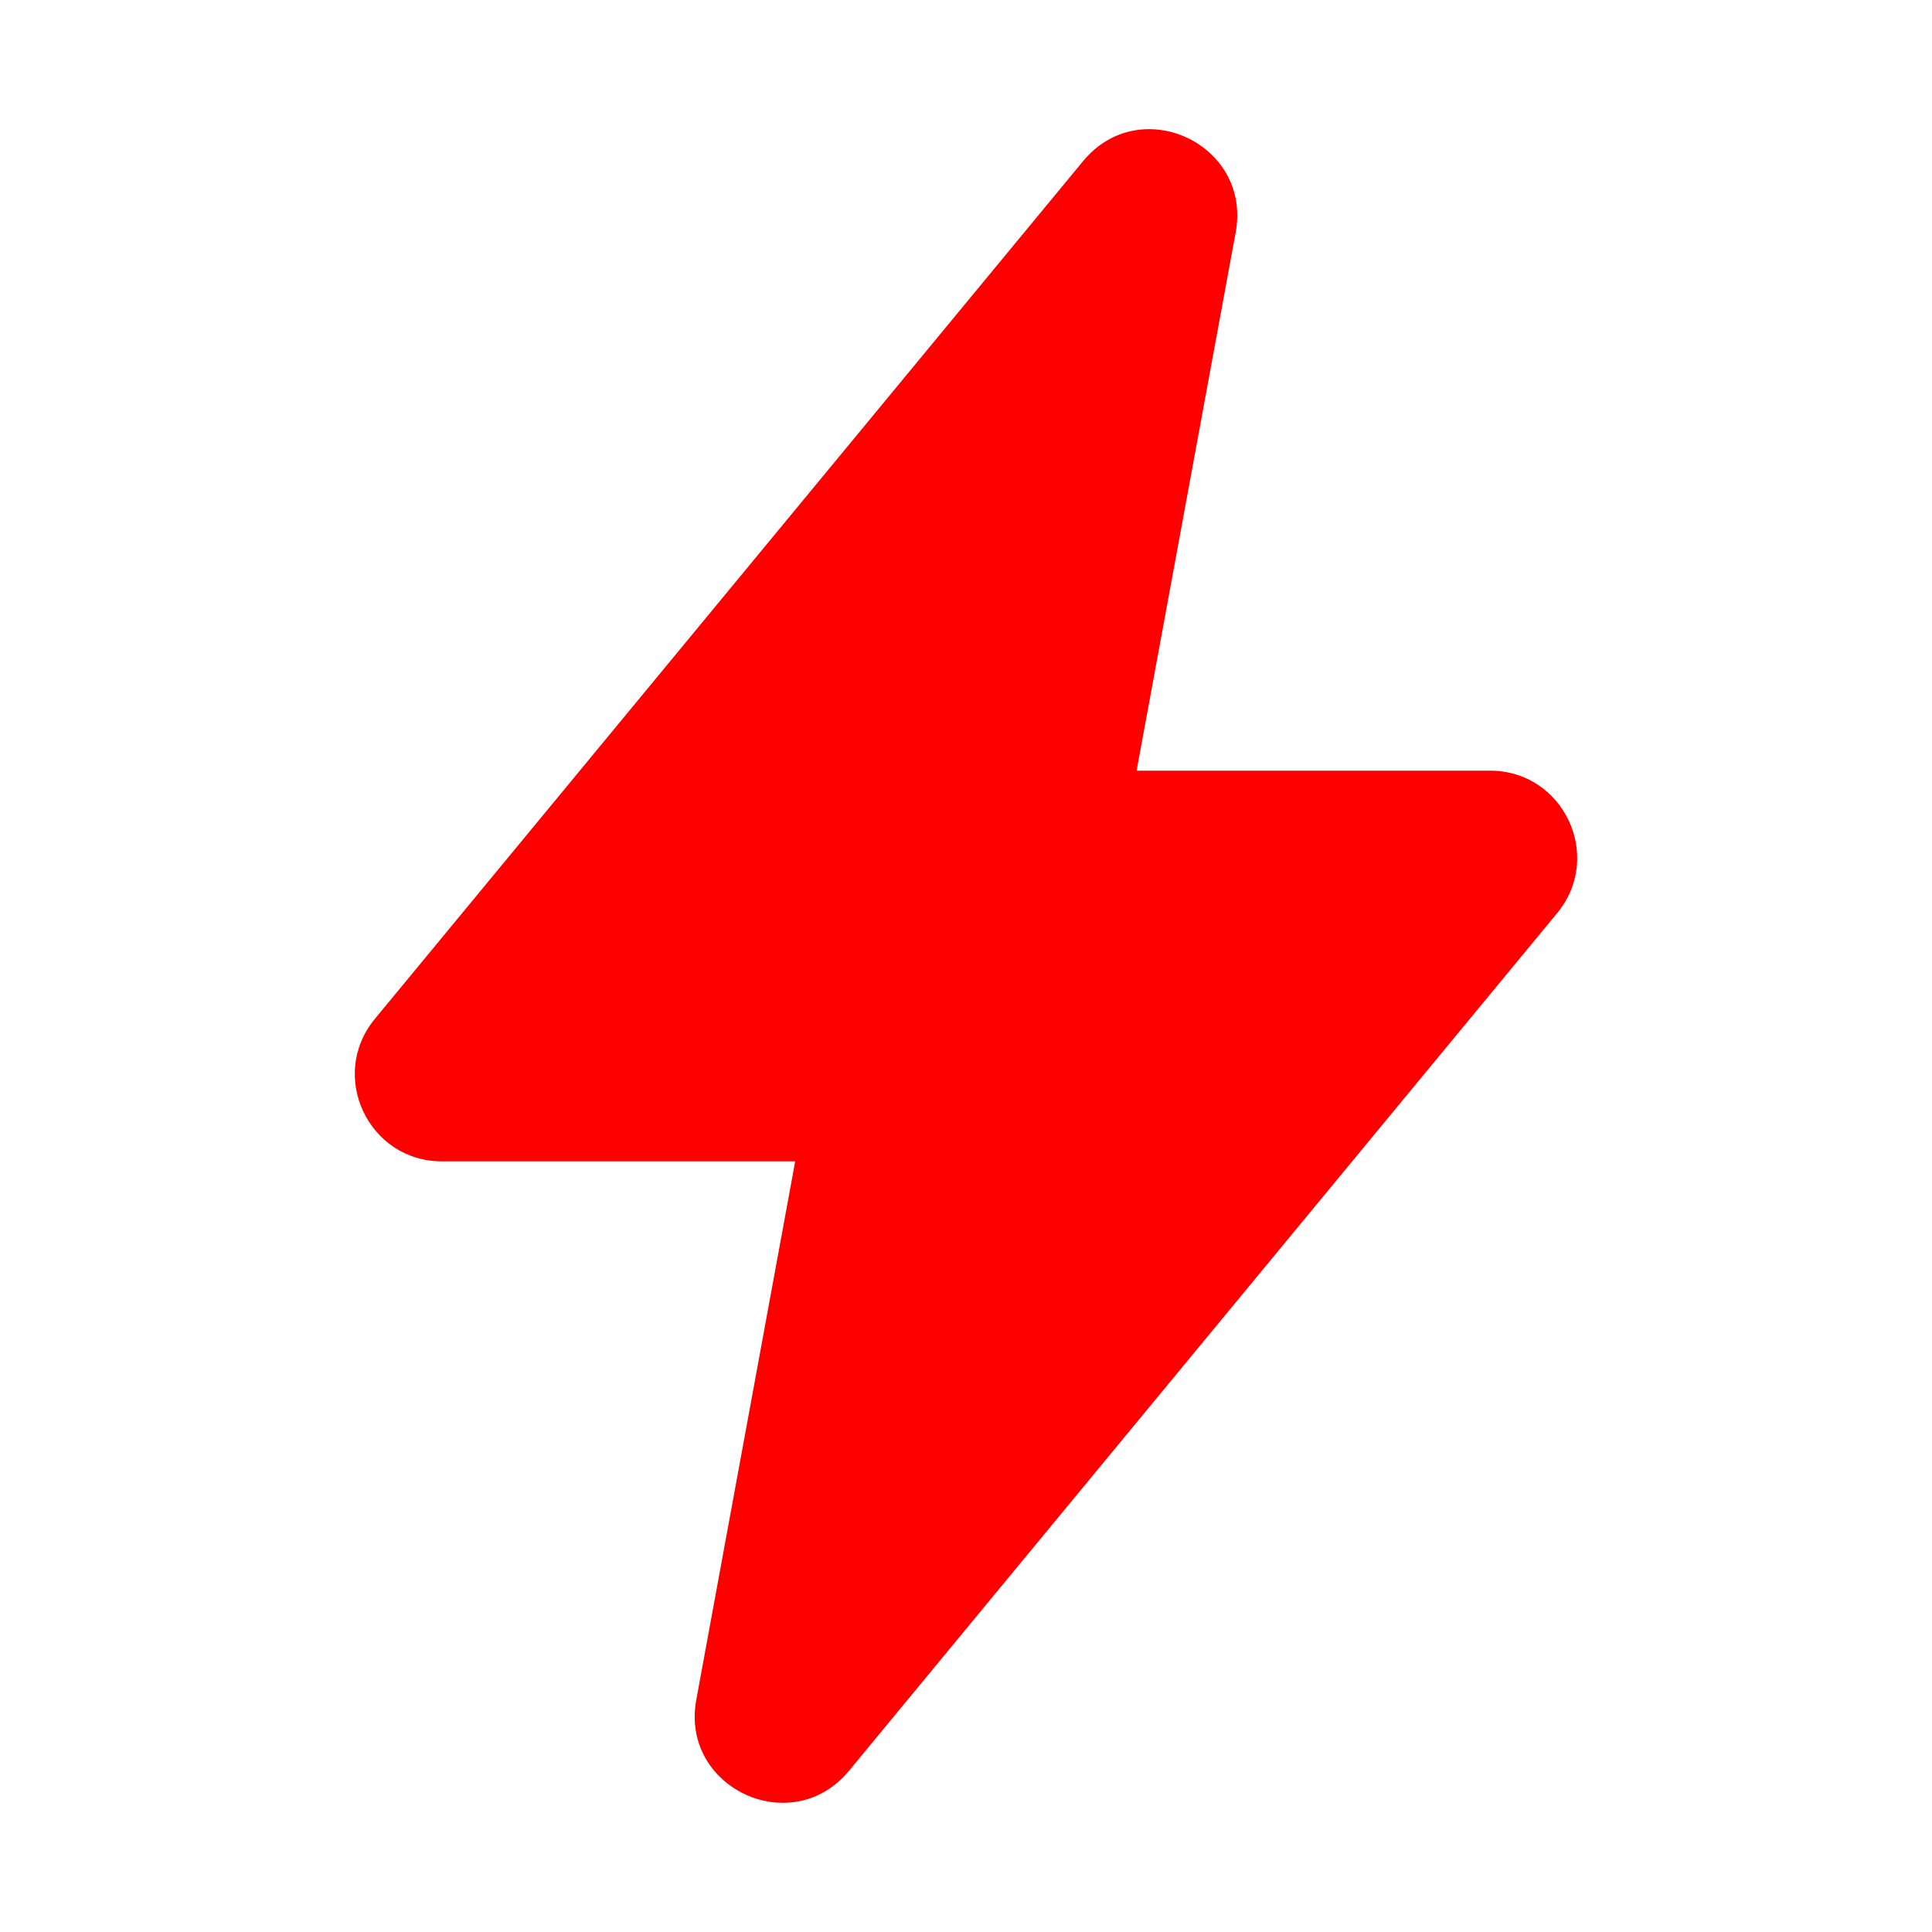 <svg width="10" height="10" viewBox="0 0 10 10" fill="none" xmlns="http://www.w3.org/2000/svg">
<g clip-path="url(#clip0_1571_3485)">
<path fill-rule="evenodd" clip-rule="evenodd" d="M7.713 3.989H5.883L6.396 1.202C6.479 0.745 5.902 0.476 5.606 0.834L1.94 5.274C1.698 5.568 1.907 6.011 2.287 6.011H4.116L3.604 8.798C3.52 9.254 4.098 9.524 4.394 9.166L8.06 4.726C8.302 4.432 8.093 3.989 7.713 3.989Z" fill="#FF0000"/>
</g>
<defs>
<clipPath id="clip0_1571_3485">
<rect width="10" height="10" fill="white"/>
</clipPath>
</defs>
</svg>
